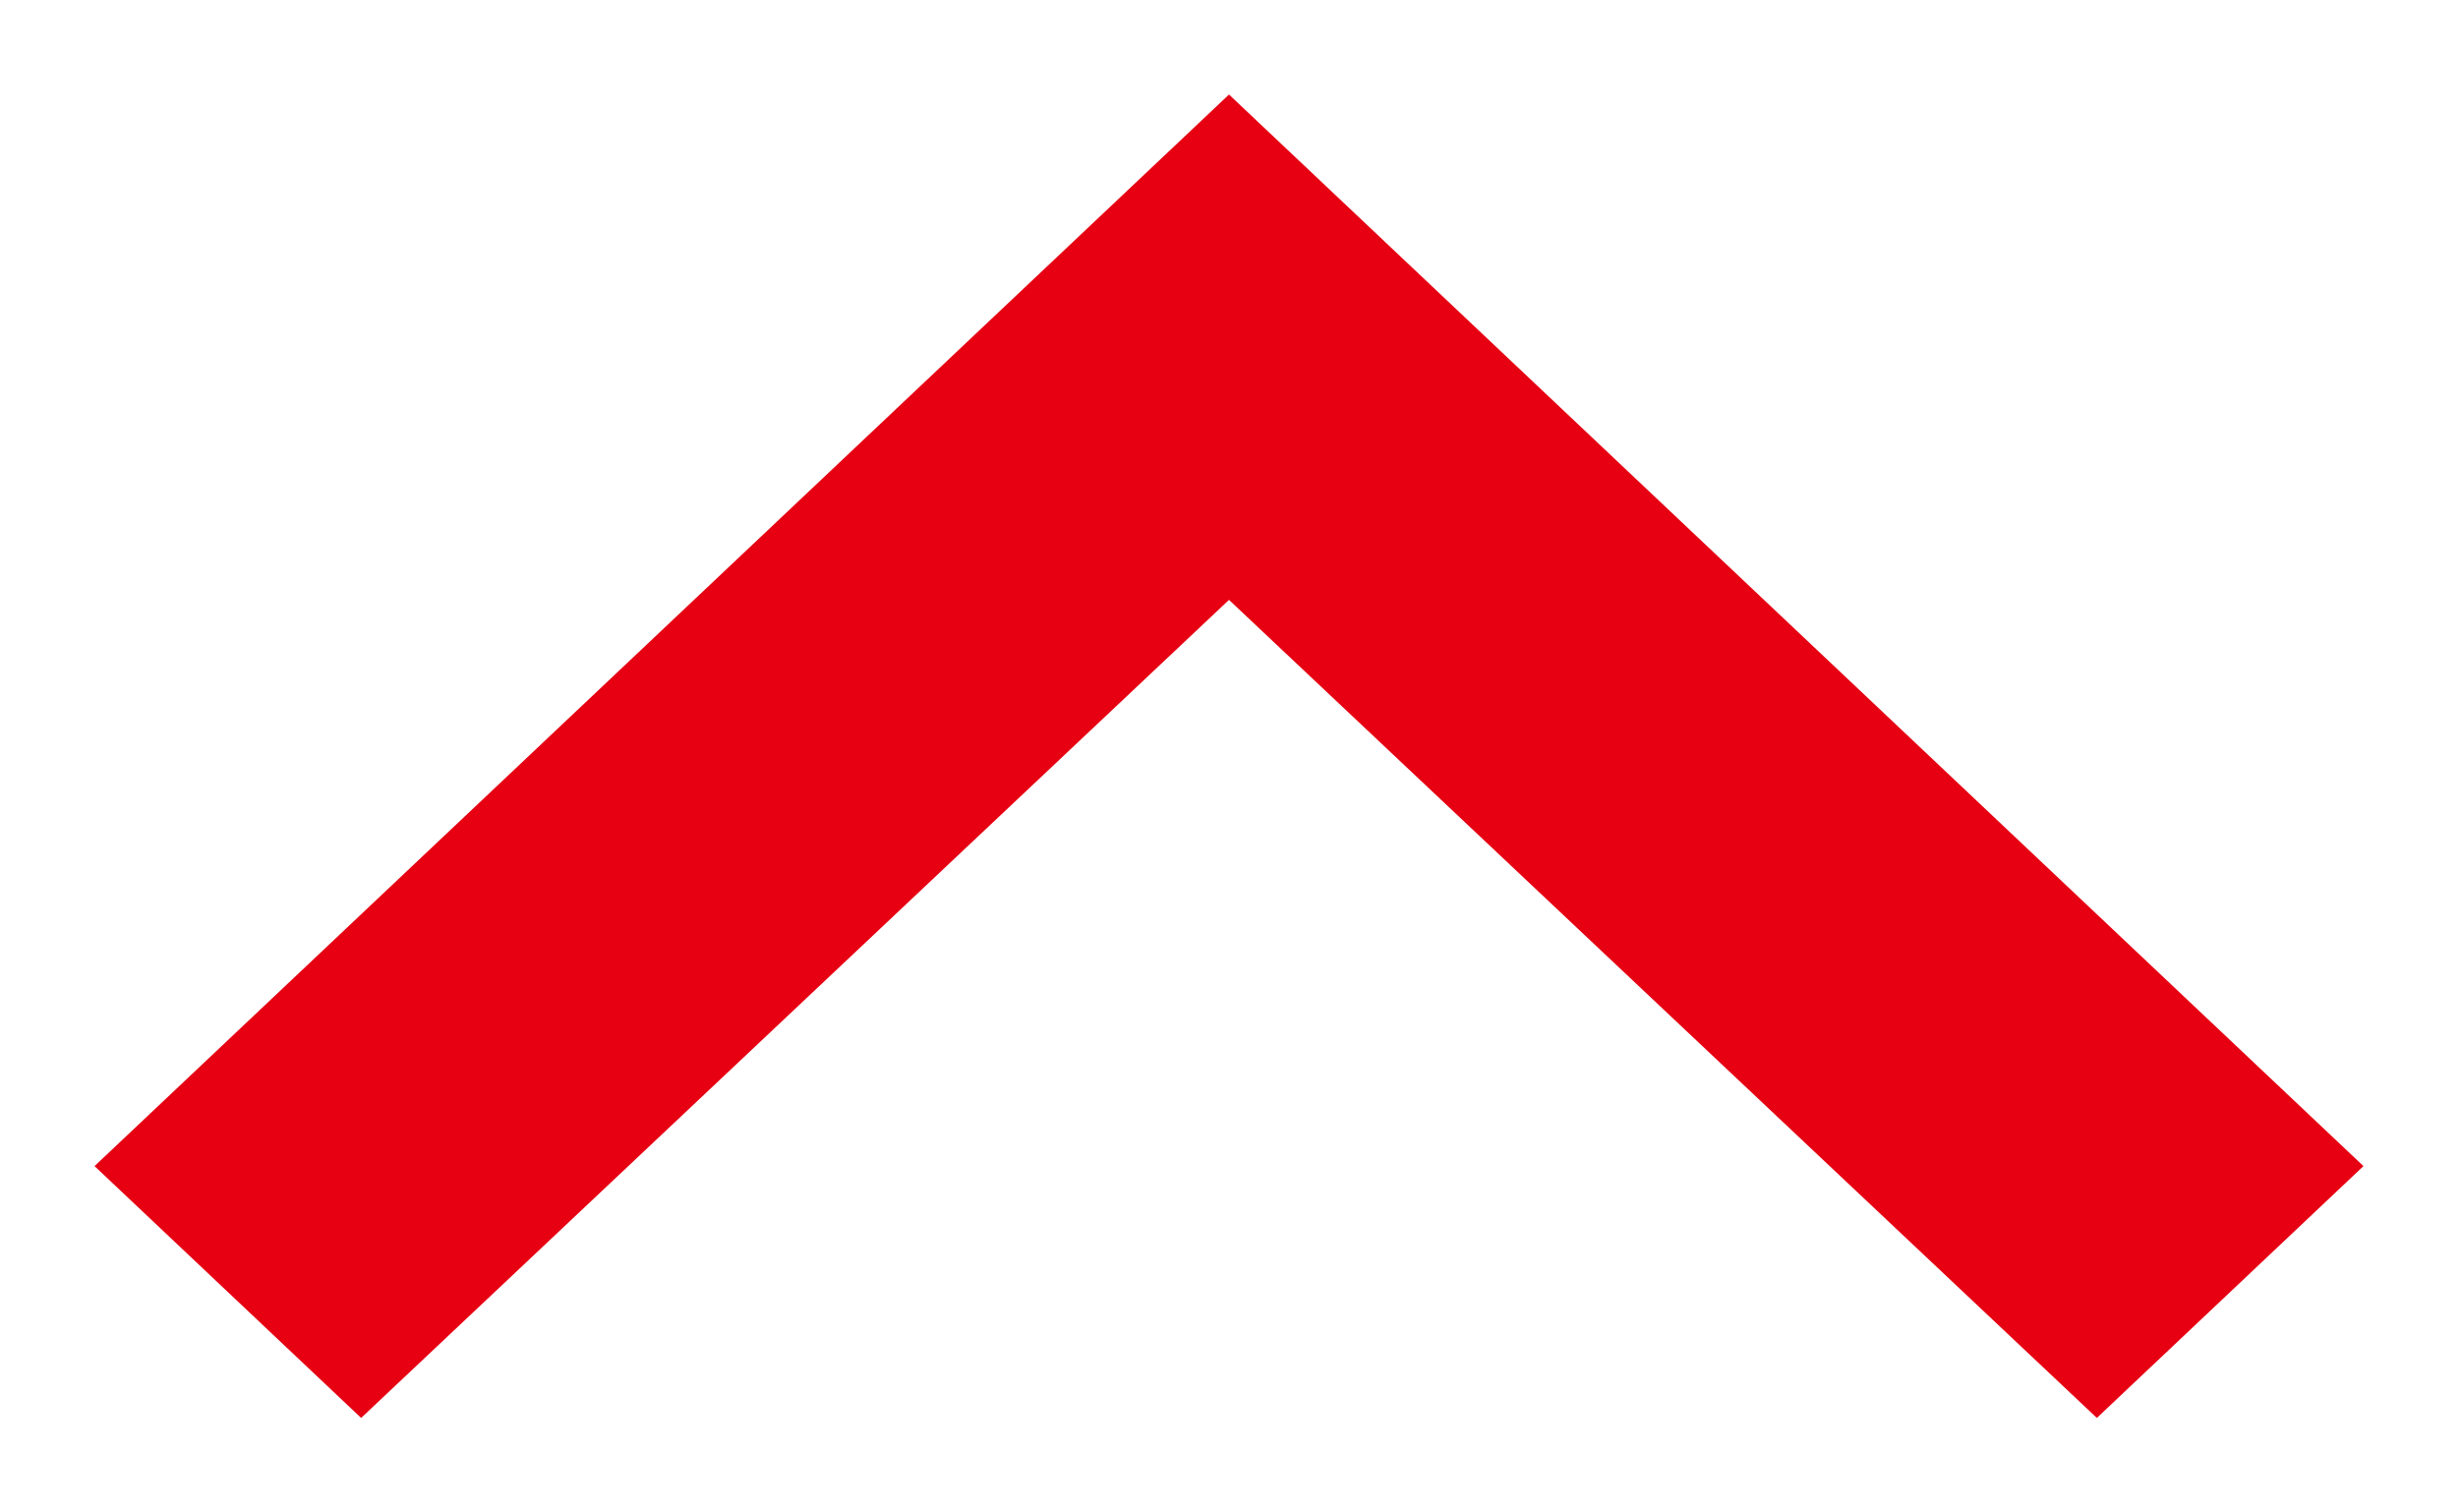 <?xml version="1.0" encoding="UTF-8"?>
<svg width="13px" height="8px" viewBox="0 0 13 8" version="1.1" xmlns="http://www.w3.org/2000/svg" xmlns:xlink="http://www.w3.org/1999/xlink">
    <!-- Generator: sketchtool 54.1 (76490) - https://sketchapp.com -->
    <title>0A449C6A-BD31-4F05-85FD-58D5A41ED89C</title>
    <desc>Created with sketchtool.</desc>
    <g id="Page-1" stroke="none" stroke-width="1" fill="none" fill-rule="evenodd">
        <g id="CGS-CIMB-Microsite" transform="translate(-761, -2185)">
            <g id="Group-16-Copy-2" transform="translate(736, 1791)">
                <g id="Learn-More" transform="translate(19, 386)">
                    <g id="Right-Arrow" transform="translate(12, 12) rotate(-90) translate(-12, -12) ">
                        <g id="Shape">
                            <polygon points="0 0 24 0 24 24 0 24"></polygon>
                            <polygon fill="#E60012" fill-rule="nonzero" transform="translate(12, 12.5) scale(-1, 1) rotate(90) translate(-12, -12.5) " points="7.41 9 12 13.327 16.59 9 18 10.332 12 16 6 10.332"></polygon>
                        </g>
                    </g>
                </g>
            </g>
        </g>
    </g>
</svg>